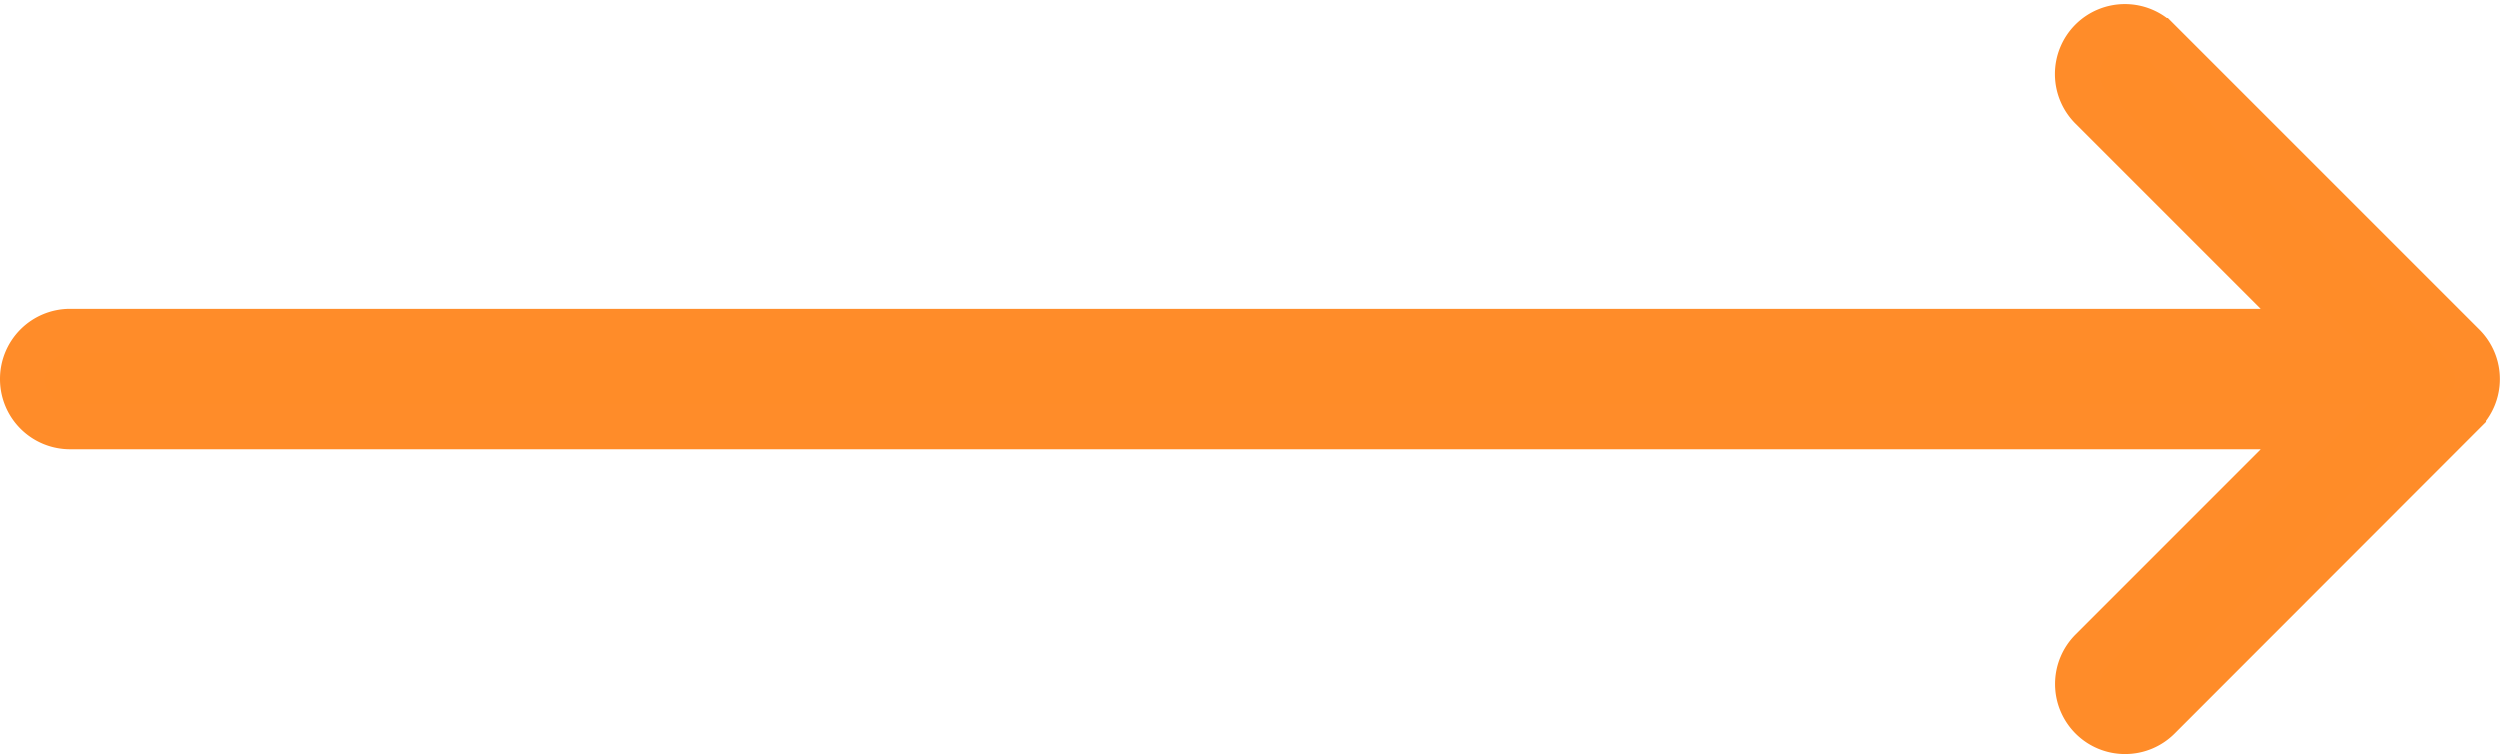 <svg xmlns="http://www.w3.org/2000/svg" width="55.726" height="16.808" viewBox="0 0 55.726 16.808"><defs><style>.a{fill:#ff8c28;stroke:#ff8c29;}</style></defs><g transform="translate(0.5 0.595)"><path class="a" d="M-105.585,49.022l-6.8-6.8a1.062,1.062,0,0,0-1.5,0,1.062,1.062,0,0,0,0,1.5l4.983,4.983h-50.039A1.062,1.062,0,0,0-160,49.773a1.062,1.062,0,0,0,1.062,1.062H-108.9l-4.982,4.983a1.062,1.062,0,0,0,0,1.5,1.059,1.059,0,0,0,.751.311,1.059,1.059,0,0,0,.751-.311l6.795-6.8A1.062,1.062,0,0,0-105.585,49.022Z" transform="translate(160 -41.916)"/></g></svg>